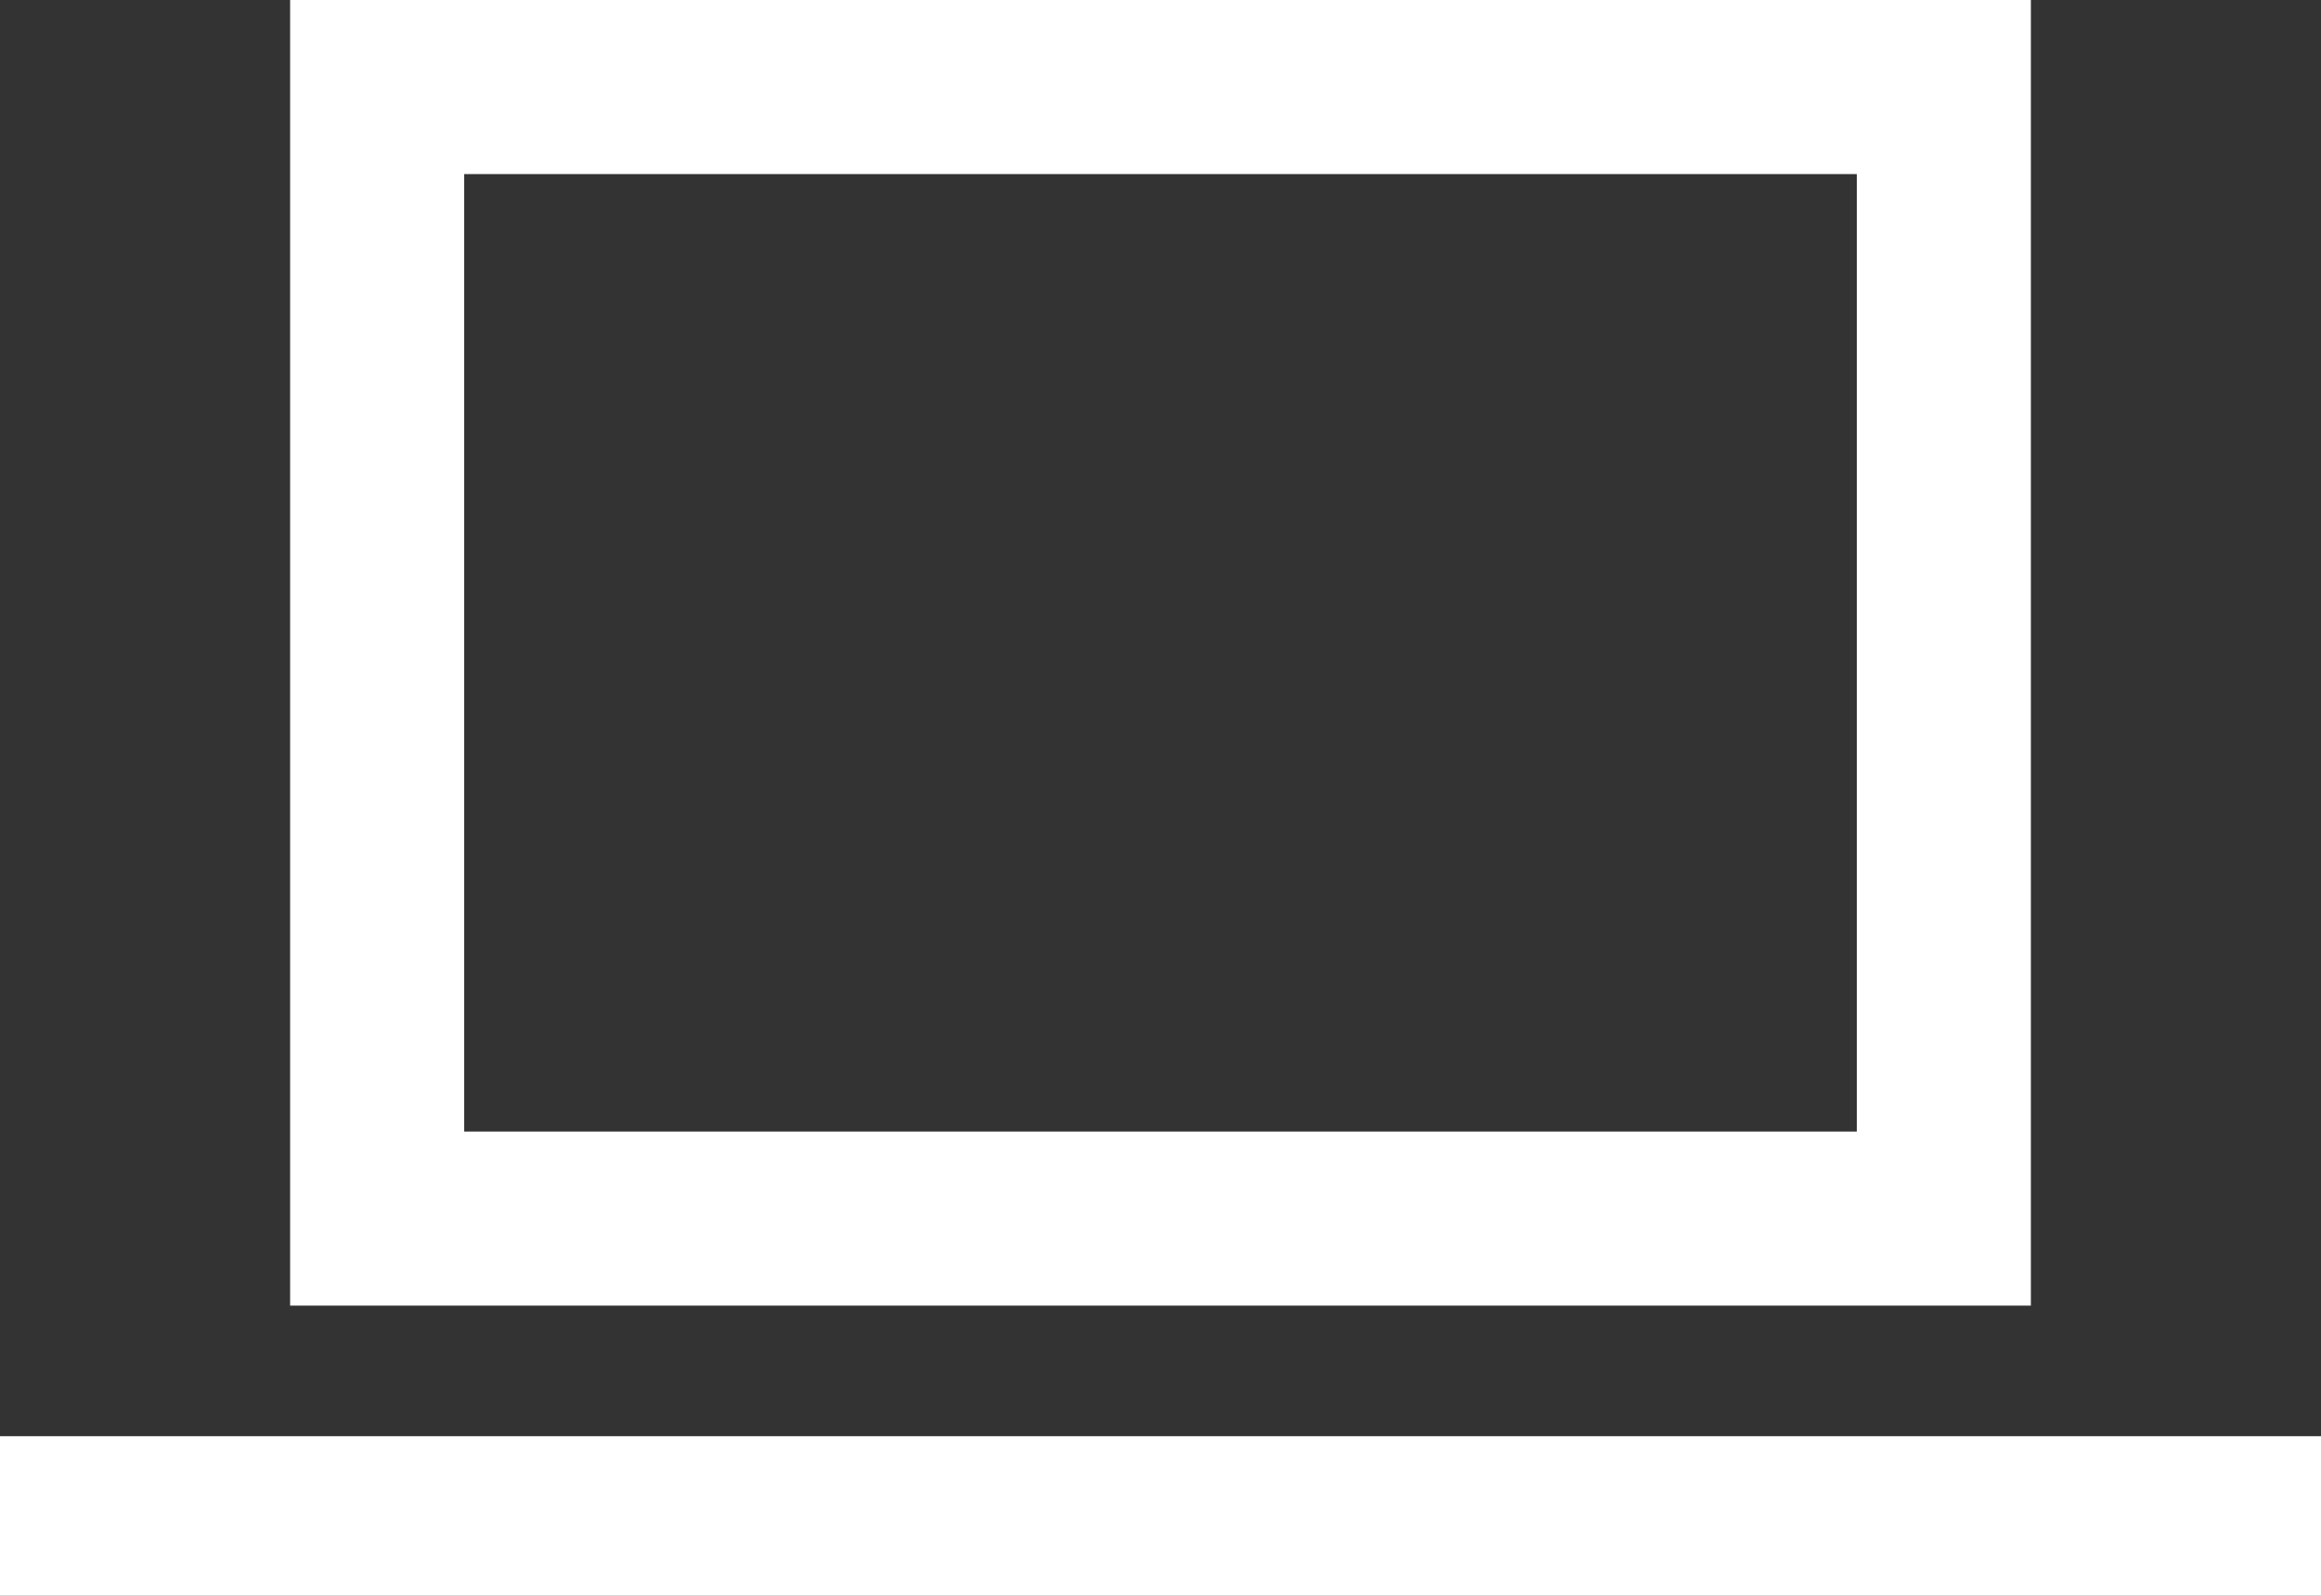 <svg xmlns="http://www.w3.org/2000/svg" width="16" height="11" viewBox="0 0 16 11">
    <rect x="0" y="0" width="16" height="11" fill="#333333" stroke="none"/>
    <g fill="none" fill-rule="evenodd" stroke="#FFF" stroke-width="1.2">
        <path d="M2.6 0.6H13.4V8.4H2.6z"/>
        <path stroke-linecap="square" d="M0 10.5L16 10.5"/>
    </g>
</svg>
